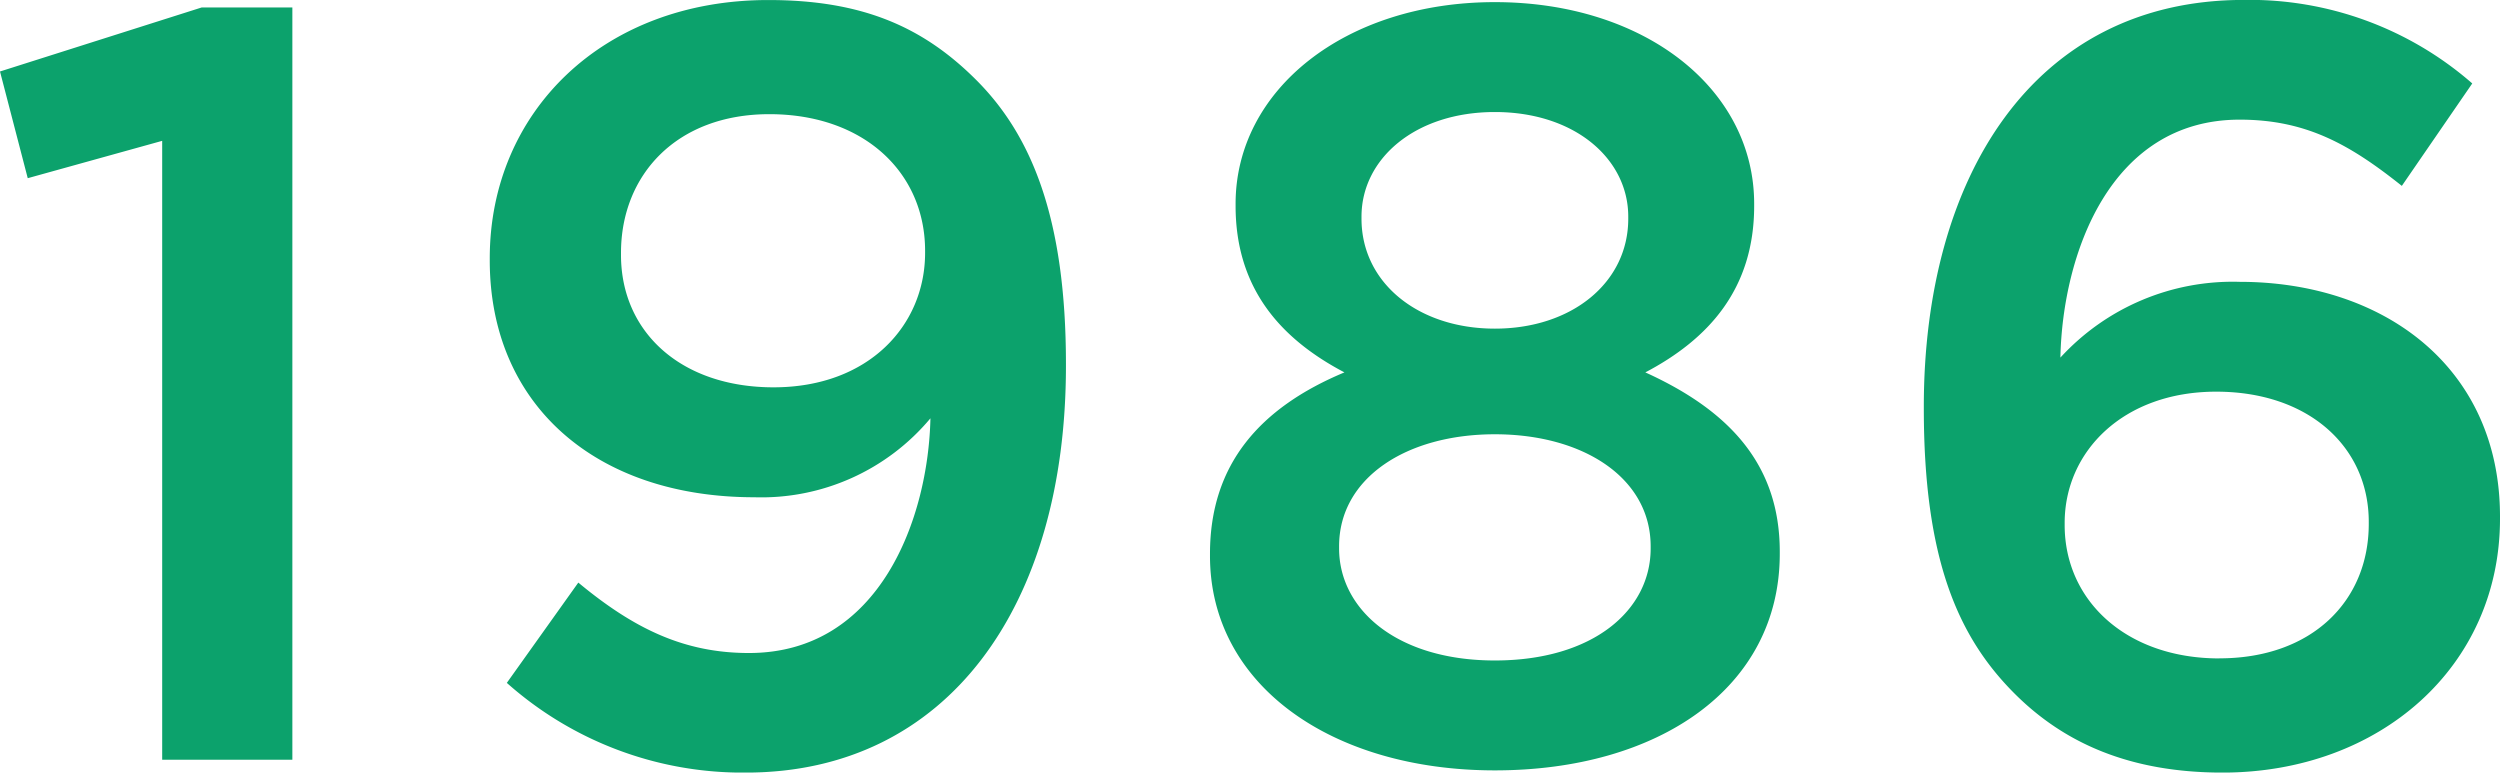 <svg xmlns="http://www.w3.org/2000/svg" width="135.894" height="41.992" viewBox="0 0 135.894 41.992">
  <path id="Path_943" data-name="Path 943" d="M10.324,0H17.4V-40.89H12.47L1.508-37.41l1.508,5.8,7.308-2.03Zm31.9-5.8c-3.48,0-6.206-1.276-9.28-3.828L29.058-4.176A19.27,19.27,0,0,0,42.05.7c10.962,0,17.4-9.048,17.4-22.1v-.116c0-8-1.914-12.47-4.872-15.428-2.9-2.9-6.206-4.35-11.31-4.35-8.99,0-15.138,6.09-15.138,14.036v.116c0,7.83,5.742,12.876,14.384,12.876a11.977,11.977,0,0,0,9.57-4.292C51.968-13.166,49.358-5.8,42.224-5.8Zm1.334-14.442c-5.046,0-8.294-3.016-8.294-7.192v-.116c0-4.234,3.016-7.54,8.062-7.54,5.162,0,8.468,3.19,8.468,7.424v.116C51.794-23.606,48.72-20.242,43.558-20.242ZM82.766.58c8.874,0,15.486-4.466,15.486-11.774v-.116c0-4.814-2.842-7.714-7.308-9.744,3.422-1.8,5.916-4.524,5.916-9.048v-.116c0-6.264-5.974-10.962-14.094-10.962S68.672-36.424,68.672-30.218v.116c0,4.524,2.494,7.25,5.916,9.048-4.582,1.914-7.308,4.988-7.308,9.86v.116C67.28-4.06,73.892.58,82.766.58Zm0-24.012c-4.176,0-7.25-2.494-7.25-5.974v-.116c0-3.132,2.9-5.684,7.25-5.684s7.25,2.552,7.25,5.684v.116C90.016-25.926,86.942-23.432,82.766-23.432Zm0,18.038c-5.336,0-8.468-2.784-8.468-6.09V-11.6c0-3.712,3.654-6.09,8.468-6.09s8.468,2.378,8.468,6.09v.116C91.234-8.12,88.1-5.394,82.766-5.394ZM122.322.7c8.526,0,15.08-5.742,15.08-13.8v-.116c0-8.12-6.322-12.76-14.152-12.76a12.705,12.705,0,0,0-9.744,4.118c.116-5.568,2.668-12.934,9.744-12.934,3.6,0,5.974,1.334,8.816,3.6l3.828-5.568A18.4,18.4,0,0,0,123.482-41.3c-11.484,0-17.4,9.686-17.4,22.1v.116c0,8.178,1.856,12.412,4.93,15.486C113.738-.87,117.334.7,122.322.7Zm-.174-6.206c-5.046,0-8.41-3.132-8.41-7.25v-.116c0-3.886,3.19-7.134,8.236-7.134s8.294,3.016,8.294,7.076v.116C130.268-8.642,127.194-5.51,122.148-5.51Z" transform="translate(-1.508 41.296)" fill="#0ca26c"/>
</svg>
